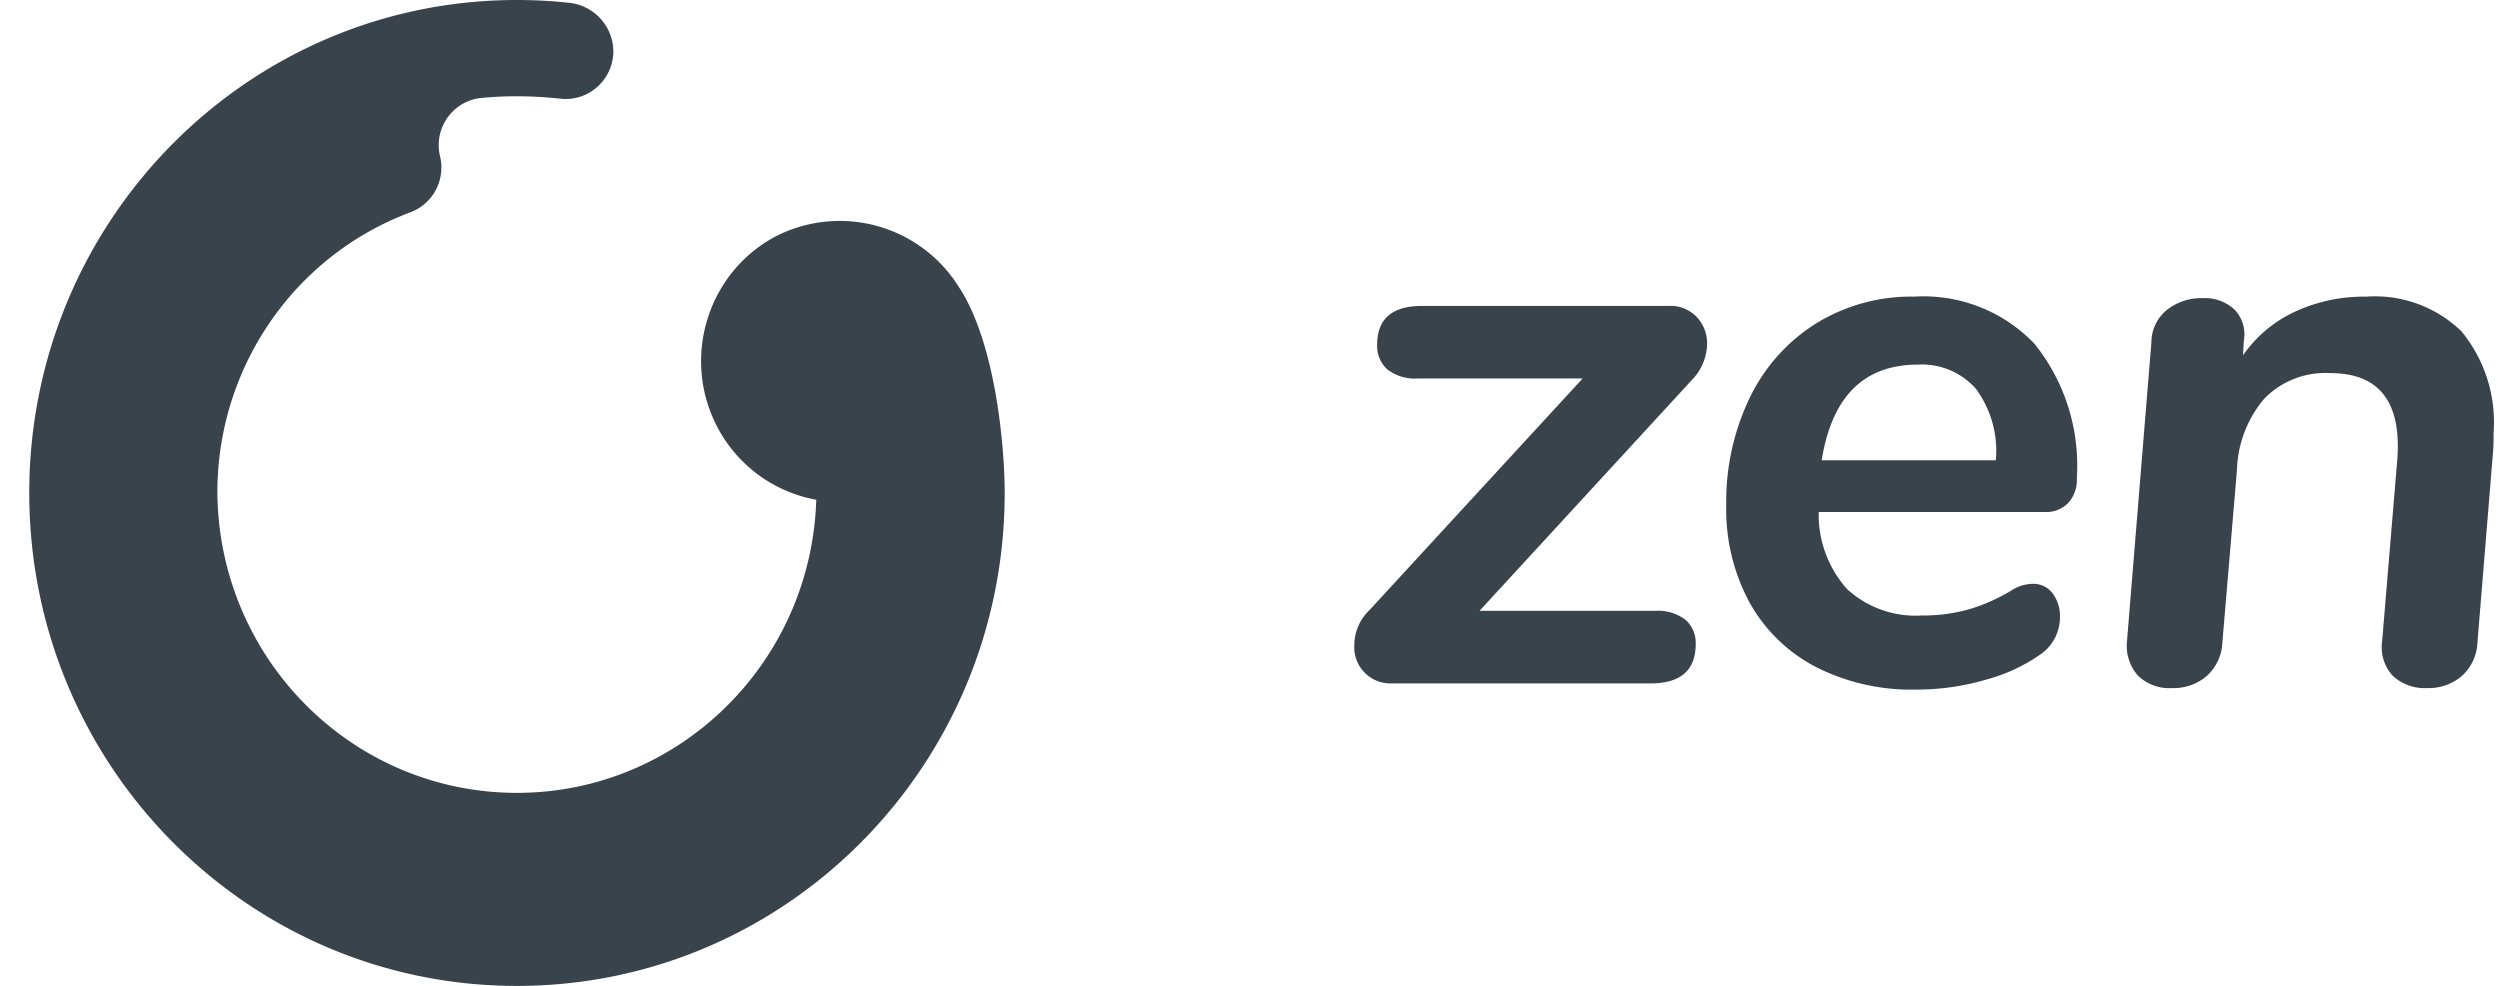 <svg xmlns="http://www.w3.org/2000/svg" width="71" height="28" fill="none"><path fill="#39434C" fill-rule="evenodd" d="M22.077 6.689a3.99 3.99 0 0 1 5.137 1.433c1.046 1.56 1.319 4.51 1.319 5.879C28.533 21.734 22.332 28 14.68 28 7.032 28 .831 21.734.831 14 .83 6.27 7.031 0 14.68 0q.733 0 1.464.078a1.4 1.4 0 0 1 1.275 1.438l-.007.077c-.08.75-.75 1.293-1.494 1.21q-.616-.067-1.238-.069-.502 0-.998.047-.09.008-.178.027a1.35 1.35 0 0 0-1.011 1.615l.01.04a1.36 1.36 0 0 1-.854 1.569c-3.298 1.233-5.483 4.413-5.475 7.966.041 4.612 3.676 8.37 8.236 8.515 4.696.15 8.623-3.575 8.772-8.32a3.97 3.97 0 0 1-2.843-2.13c-.987-1.968-.21-4.373 1.737-5.374m47.82 2.71a4.07 4.07 0 0 1 .923 2.884q0 .416-.024.637l-.434 5.305c-.01.368-.166.715-.434.963-.275.241-.633.366-.997.353a1.32 1.32 0 0 1-.977-.351 1.19 1.19 0 0 1-.302-.965l.434-5.196q.172-2.434-1.908-2.433a2.42 2.42 0 0 0-1.867.722 3.27 3.27 0 0 0-.78 2.018l-.413 4.889c-.01.368-.166.715-.434.963-.275.241-.634.366-.997.353a1.28 1.28 0 0 1-.966-.351 1.28 1.28 0 0 1-.315-.965l.695-8.508c.001-.352.162-.687.433-.91.29-.23.652-.35 1.02-.339.337-.02.665.099.912.329.221.234.318.56.26.877l-.023.416c.37-.531.87-.955 1.454-1.228a4.65 4.65 0 0 1 2.04-.437 3.53 3.53 0 0 1 2.7.976zm-11.804 5.142c.237.01.47-.083.641-.252h-.001a.97.97 0 0 0 .25-.712 5.52 5.52 0 0 0-1.204-3.815 4.36 4.36 0 0 0-3.417-1.338 5.15 5.15 0 0 0-2.777.757 5.1 5.1 0 0 0-1.887 2.106 6.8 6.8 0 0 0-.672 3.056 5.56 5.56 0 0 0 .66 2.764 4.55 4.55 0 0 0 1.877 1.83c.882.448 1.857.67 2.842.647a7 7 0 0 0 2.006-.284 4.9 4.9 0 0 0 1.551-.724c.341-.239.544-.633.542-1.053a1.07 1.07 0 0 0-.206-.668.68.68 0 0 0-.574-.274 1.13 1.13 0 0 0-.542.153c-.383.24-.796.426-1.226.56a4.8 4.8 0 0 1-1.378.186 2.88 2.88 0 0 1-2.116-.746 3.17 3.17 0 0 1-.81-2.193zm-10.228 3.058a.87.87 0 0 1 .294.692q-.001 1.117-1.28 1.117h-7.332a1.026 1.026 0 0 1-1.084-1.075c0-.383.157-.746.432-1.007l6.053-6.577h-4.685a1.28 1.28 0 0 1-.857-.254.89.89 0 0 1-.293-.711q-.001-1.096 1.28-1.096h7.006c.296-.015.586.101.792.317.19.204.296.476.292.758a1.51 1.51 0 0 1-.433 1.029l-6.03 6.555h4.988c.305-.02.611.068.857.252m3.872-4.527v.001zm0 0q.434-2.717 2.733-2.717a2.04 2.04 0 0 1 1.649.69 2.97 2.97 0 0 1 .564 2.027z" clip-rule="evenodd"/></svg>